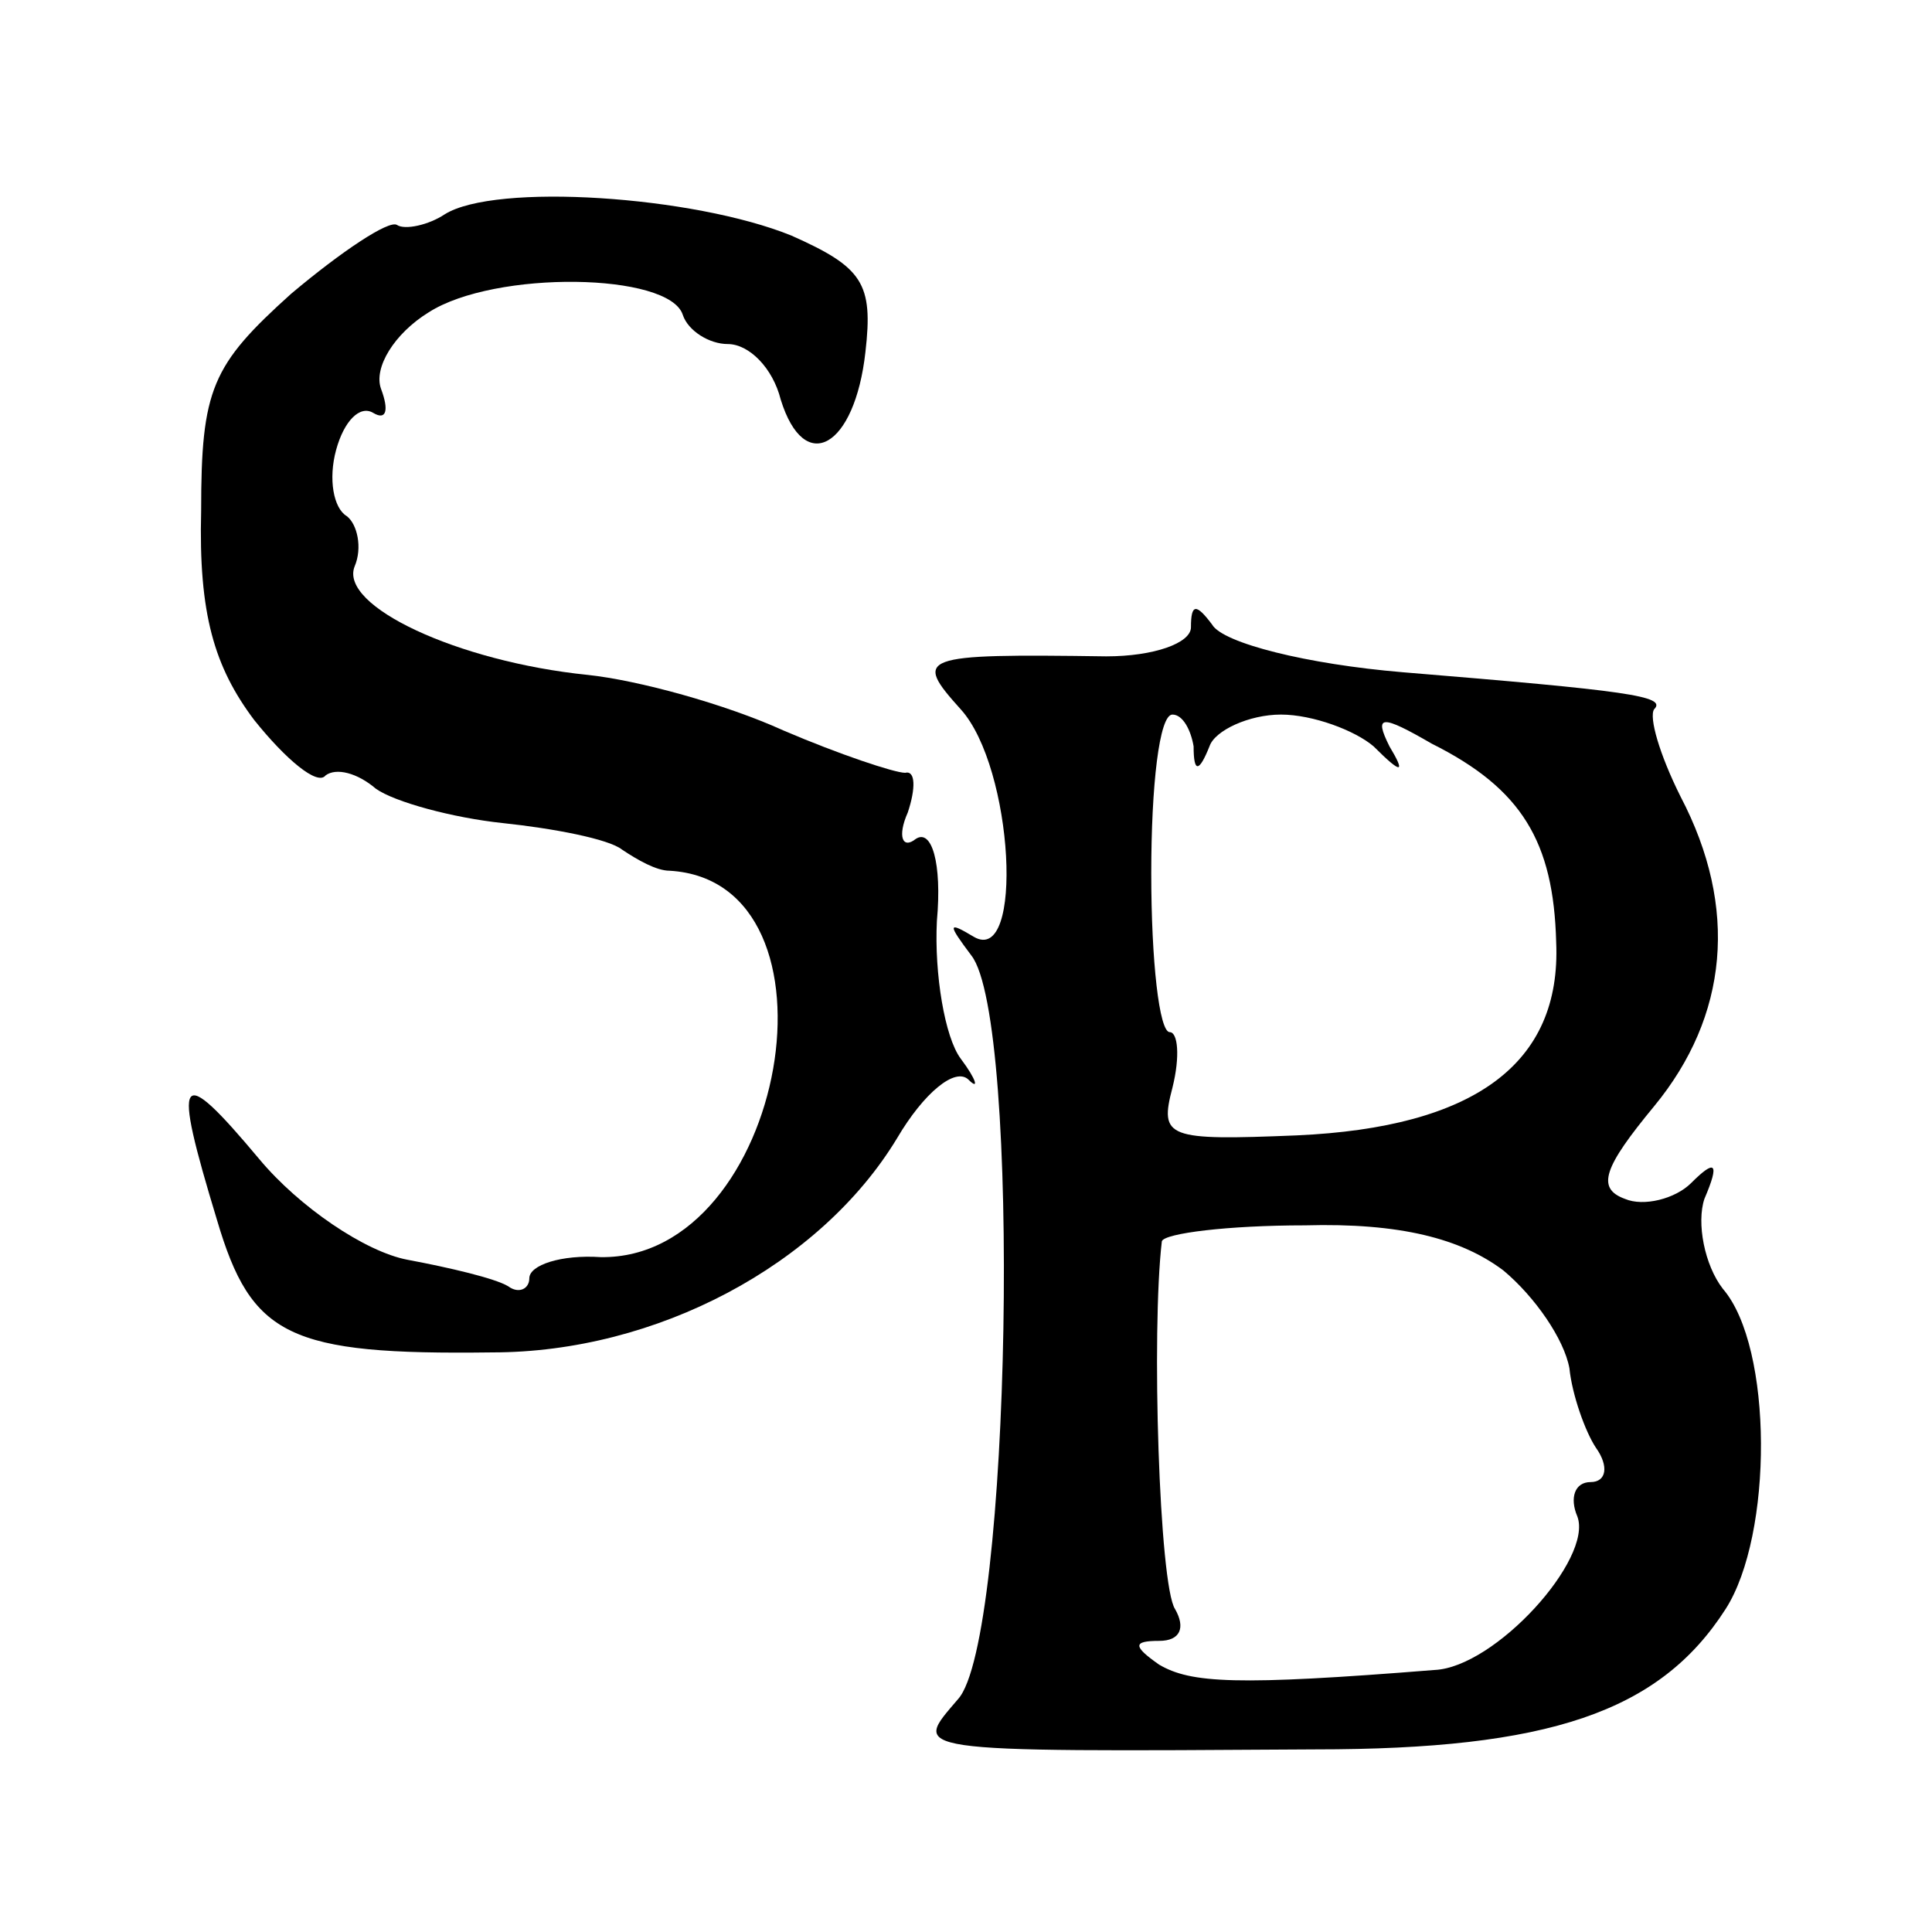 <?xml version="1.0" standalone="no"?>
<!DOCTYPE svg PUBLIC "-//W3C//DTD SVG 20010904//EN"
 "http://www.w3.org/TR/2001/REC-SVG-20010904/DTD/svg10.dtd">
<svg version="1.0" xmlns="http://www.w3.org/2000/svg"
 width="73pt" height="73pt" viewBox="0 0 73 73"
 preserveAspectRatio="xMidYMid meet">
<g transform="translate(0,73) scale(0.1,-0.1)"
fill="#000000" stroke="none">
<path d="M168 649 c-6 -4 -15 -6 -18 -4 -3 2 -21 -10 -40 -26 -30 -27 -34 -36
-34 -82 -1 -39 5 -59 20 -79 12 -15 24 -25 27 -21 4 3 12 1 19 -5 7 -5 29 -11
48 -13 19 -2 40 -6 45 -10 6 -4 13 -8 18 -8 69 -4 44 -147 -26 -146 -15 1 -27
-3 -27 -8 0 -4 -4 -6 -8 -3 -5 3 -22 7 -38 10 -16 3 -41 20 -56 38 -31 37 -33
33 -16 -23 13 -44 27 -51 104 -50 62 0 124 33 153 81 10 17 22 27 27 22 4 -4
3 0 -3 8 -6 8 -10 32 -9 52 2 22 -2 35 -8 31 -5 -4 -7 1 -3 10 3 9 3 16 -1 15
-4 0 -25 7 -46 16 -22 10 -55 19 -74 21 -49 5 -94 26 -88 41 3 7 1 16 -3 19
-5 3 -7 14 -4 25 3 11 9 17 14 14 5 -3 6 1 3 9 -3 8 5 21 18 29 25 16 91 15
96 -1 2 -6 10 -11 17 -11 8 0 17 -9 20 -21 9 -29 28 -18 32 18 3 26 -1 32 -28
44 -37 15 -112 20 -131 8z"/>
<path d="M450 493 c0 -6 -14 -11 -32 -11 -71 1 -73 0 -55 -20 20 -22 24 -97 5
-86 -10 6 -10 5 -1 -7 19 -24 15 -259 -5 -281 -17 -20 -22 -20 135 -19 88 0
130 14 155 53 18 28 18 99 -1 121 -7 9 -10 25 -7 34 6 14 4 15 -5 6 -6 -6 -18
-9 -25 -6 -11 4 -8 12 11 35 28 34 32 75 10 117 -8 16 -12 30 -10 33 5 5 -10
7 -95 14 -36 3 -68 11 -72 18 -6 8 -8 8 -8 -1z m1 -45 c0 -10 2 -10 6 0 2 6
15 12 27 12 12 0 28 -6 35 -12 11 -11 12 -10 6 0 -6 12 -3 12 16 1 34 -17 46
-37 47 -75 2 -46 -31 -70 -98 -73 -49 -2 -52 -1 -47 18 3 12 2 21 -1 21 -4 0
-7 27 -7 60 0 33 3 60 8 60 4 0 7 -6 8 -12z m117 -198 c12 -10 23 -26 25 -37
1 -10 6 -24 10 -30 5 -7 4 -13 -2 -13 -6 0 -8 -6 -5 -13 6 -16 -31 -57 -54
-58 -75 -6 -92 -5 -104 2 -10 7 -10 9 0 9 8 0 10 5 6 12 -6 9 -9 105 -5 139 1
3 25 6 54 6 36 1 59 -5 75 -17z"/>
</g>
</svg>
